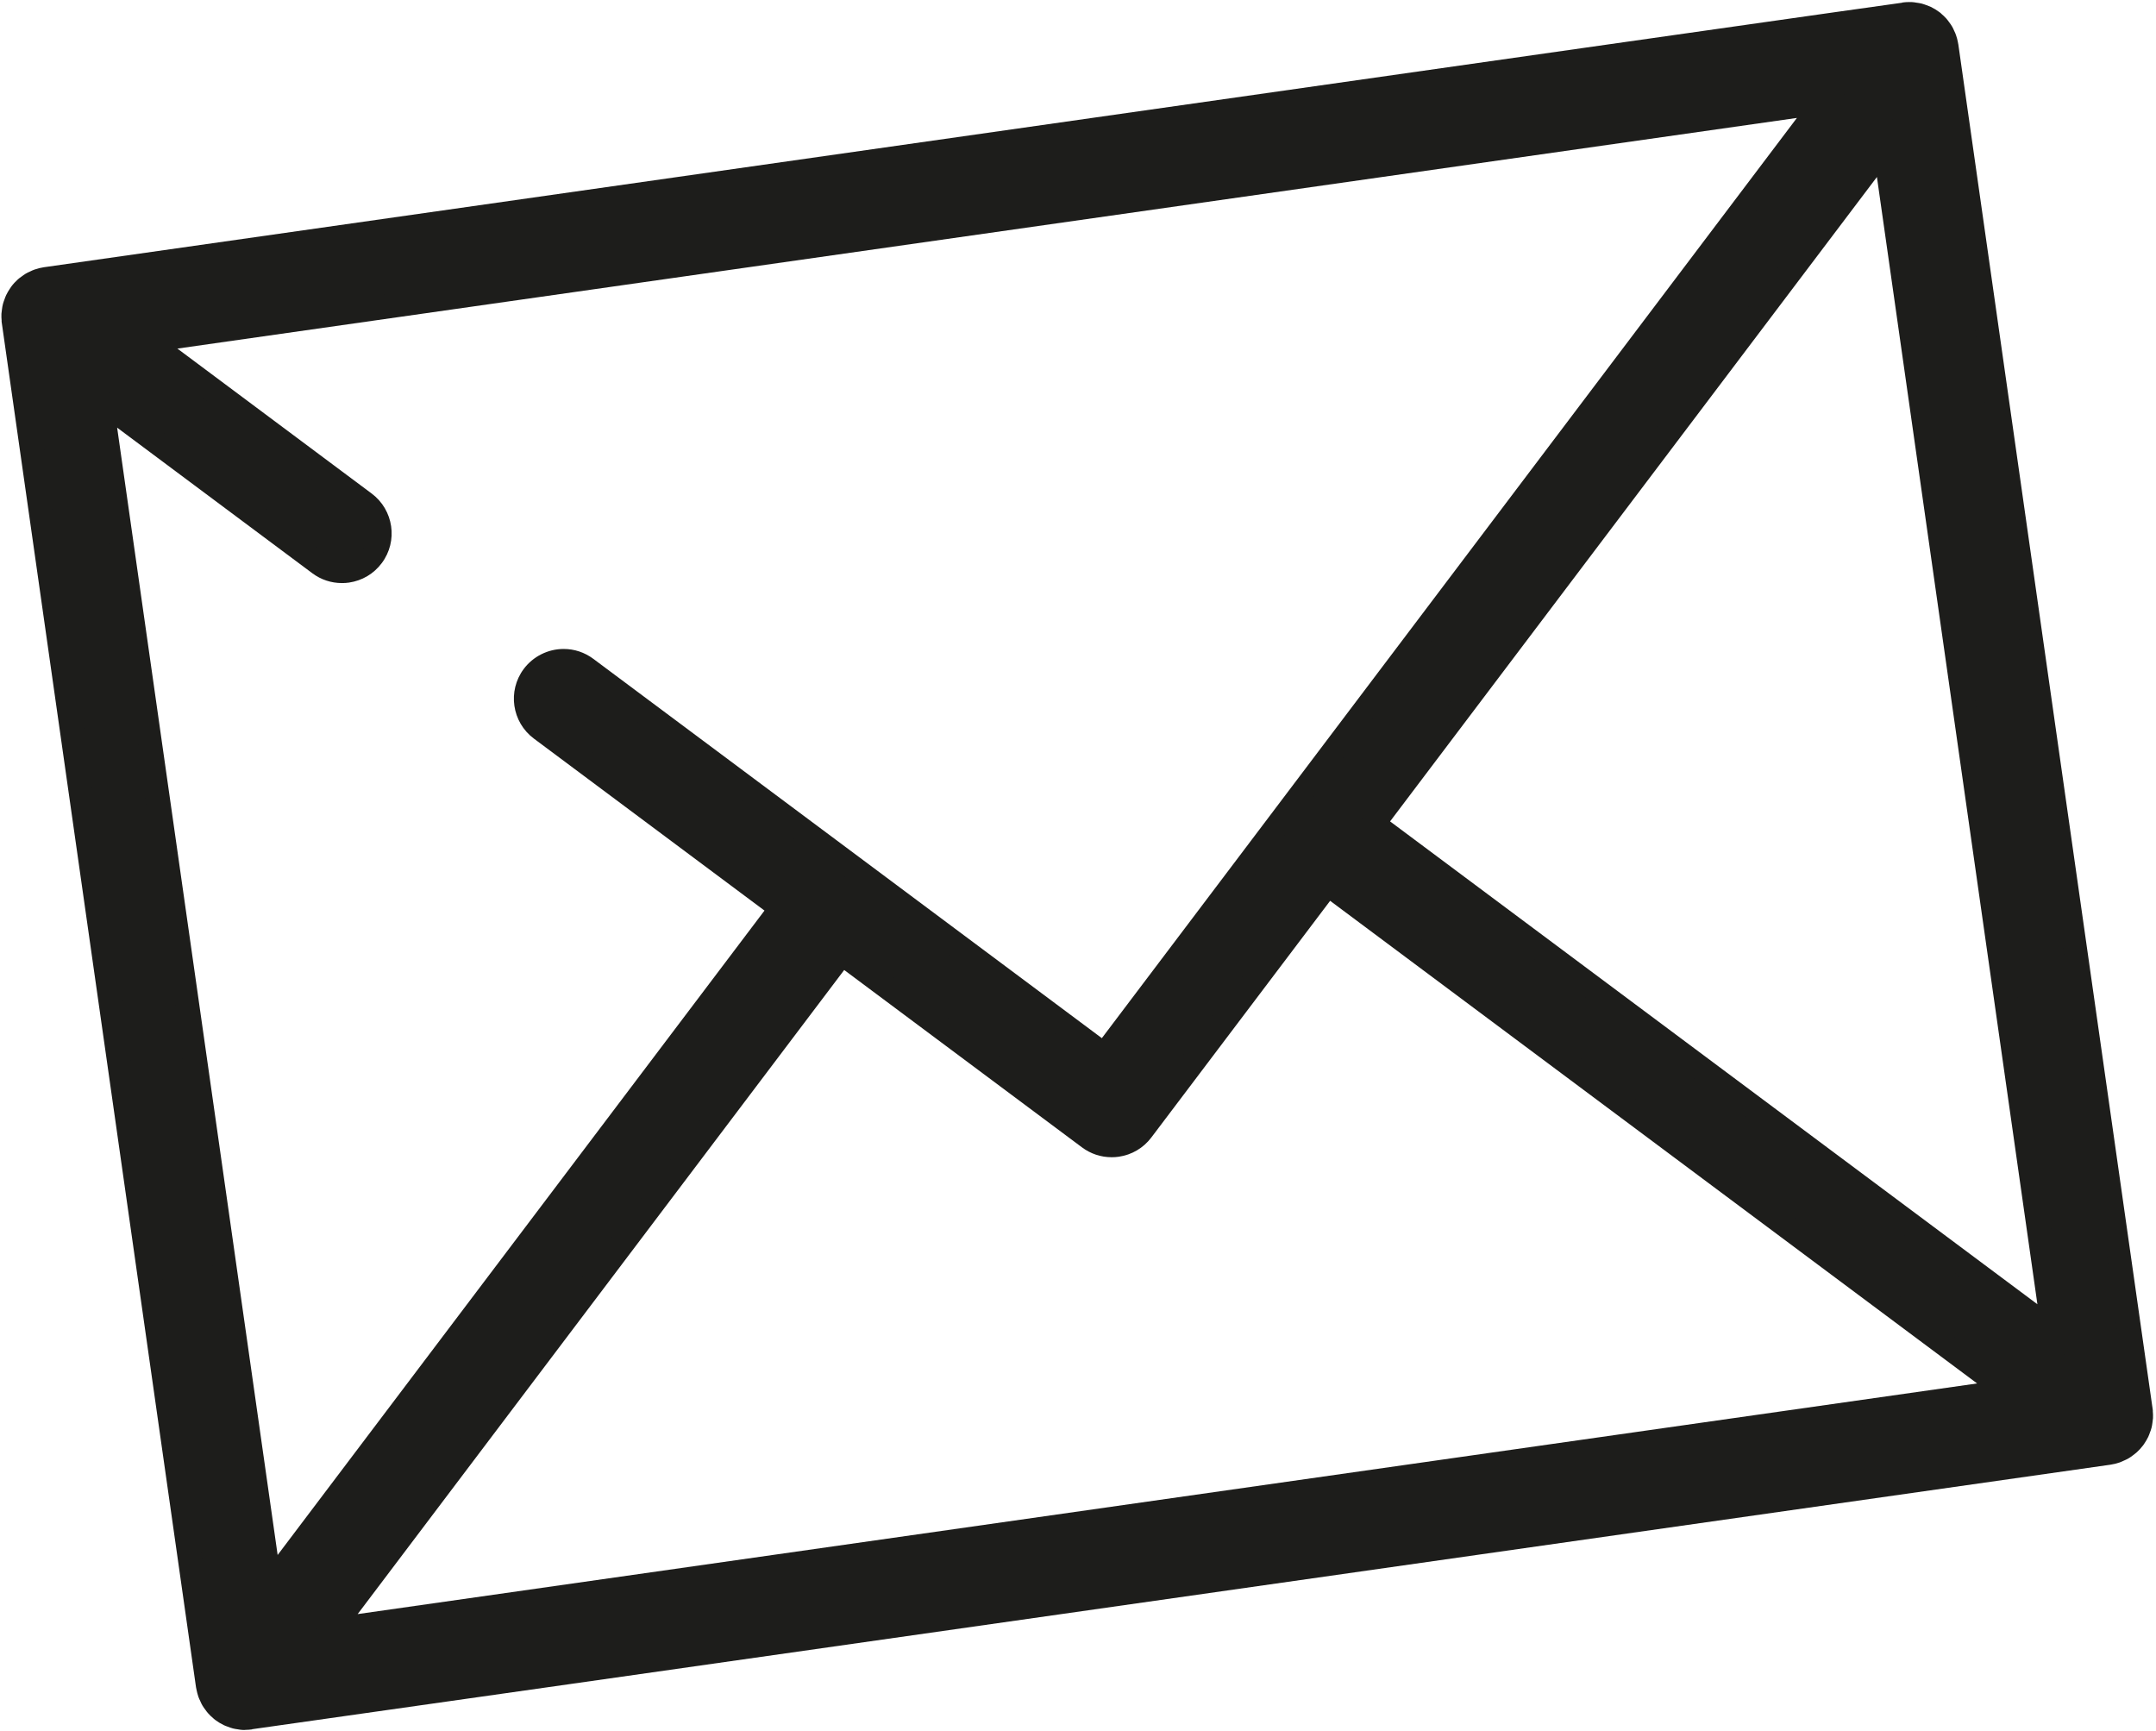 <?xml version="1.0" encoding="UTF-8"?>
<svg id="Ebene_1" xmlns="http://www.w3.org/2000/svg" viewBox="0 0 360 289">
  <defs>
    <style>
      .cls-1 {
        fill: #1d1d1b;
      }
    </style>
  </defs>
  <path class="cls-1" d="M40.96,288.84c-.16,0-.31,0-.47-.01-.25-.01-.51-.05-.77-.1-.3-.04-.57-.08-.83-.15-.31-.08-.58-.18-.86-.29-.25-.08-.46-.17-.66-.26-.5-.24-.98-.53-1.42-.86l-.23-.18-.11-.11c-.33-.27-.61-.54-.86-.83-.15-.16-.29-.35-.43-.55-.2-.26-.37-.49-.52-.75-.13-.22-.24-.45-.34-.69-.15-.3-.25-.53-.34-.78-.14-.41-.22-.77-.28-1.04-.05-.18-.08-.35-.11-.53L.27,53.71v-.21c-.03-.32-.05-.7-.03-1.12.02-.28.05-.52.09-.75.04-.33.09-.6.16-.87.06-.24.15-.49.25-.75.11-.31.19-.54.3-.76.19-.4.4-.73.57-.99.08-.14.17-.28.28-.42.31-.42.68-.82,1.09-1.19.18-.16.37-.31.57-.44.24-.19.48-.36.73-.51.25-.15.48-.26.72-.36.27-.14.51-.24.76-.33.5-.18,1.03-.31,1.56-.39C282.35,5.44,313.83.96,317.64.45v-.03c.38-.05.77-.08,1.15-.08.16,0,.32,0,.48.01.24.01.47.05.7.09.31.04.61.09.91.16.26.07.51.16.76.25.29.1.52.19.76.3.5.24.97.53,1.4.85l.23.17.15.15c.24.2.52.46.81.78.17.19.31.38.45.58.21.27.36.49.5.73.14.23.26.48.36.73.13.26.23.49.31.73.15.42.24.81.3,1.12.04.15.07.3.09.46l32.47,228v.2c.03.31.05.69.03,1.12-.02.27-.05.51-.09.74-.04.34-.09.6-.15.85-.07.29-.17.55-.27.81-.1.28-.18.51-.29.74-.19.4-.41.75-.58,1-.09.15-.18.29-.3.44-.29.39-.66.79-1.07,1.16-.16.14-.36.3-.56.44-.26.2-.49.37-.75.52-.23.14-.47.25-.72.36-.29.14-.52.24-.76.33-.51.18-1.05.31-1.59.39-274.98,39.16-306.46,43.64-310.27,44.16v.03c-.37.05-.76.08-1.15.08ZM59.71,269.49l270.42-38.51-108.03-80.58-29.86,39.52c-1.33,1.76-3.27,2.9-5.45,3.21-.39.06-.78.08-1.17.08-1.8,0-3.51-.57-4.96-1.65l-39.7-29.61-81.24,107.54ZM46.36,259.62l81.29-107.59-38.51-28.72c-3.67-2.74-4.43-7.95-1.69-11.62,1.56-2.09,4.05-3.34,6.66-3.34,1.8,0,3.51.57,4.96,1.65l84.91,63.33L300.04,19.69,29.62,58.2l32.44,24.2c3.67,2.74,4.43,7.95,1.69,11.61-1.33,1.79-3.28,2.94-5.48,3.26-.39.06-.78.08-1.17.08-1.8,0-3.52-.57-4.96-1.65l-32.58-24.3,26.8,188.22ZM340.2,217.77l-26.8-188.22-81.29,107.59,108.09,80.62Z"/>
  <path class="cls-1" d="M355.24,237.85c.05-.14.11-.28.15-.43.04-.14.05-.29.07-.44.02-.13.05-.26.06-.39.01-.23,0-.45-.03-.68,0-.05,0-.11,0-.16L323.05,8.03c0-.05-.03-.1-.04-.16-.04-.22-.09-.44-.16-.66-.04-.12-.11-.24-.16-.36-.06-.14-.12-.27-.19-.4-.08-.13-.17-.25-.26-.37-.08-.1-.14-.21-.23-.31-.15-.17-.32-.31-.49-.46-.04-.04-.08-.08-.12-.12-.23-.17-.47-.32-.73-.44-.12-.06-.25-.09-.38-.14-.14-.05-.27-.11-.41-.15-.16-.04-.33-.06-.5-.08-.11-.02-.22-.04-.33-.05-.28-.02-.57,0-.85.03,0,0-310.27,44.19-310.27,44.19-.29.04-.56.11-.83.2-.13.05-.25.11-.37.17-.13.06-.27.11-.39.19-.14.08-.27.19-.4.29-.09.07-.19.13-.28.21-.21.19-.4.4-.57.62-.04.05-.06.1-.09.15-.13.18-.25.37-.34.58-.06.12-.09.24-.14.36-.05.14-.11.28-.15.43-.04.15-.05.3-.07.44-.02.13-.05.25-.06.39-.01.23,0,.45.03.68,0,.05,0,.11,0,.16l32.43,227.72c.01.07.04.14.05.22.04.2.08.4.15.6.05.14.12.26.18.39.06.13.11.25.18.37.08.14.19.27.28.39.07.09.13.19.21.28.16.18.35.35.54.5.03.02.05.05.08.07.23.17.47.32.73.44.1.05.21.08.31.12.16.06.31.13.48.17.14.04.29.05.43.07.13.02.26.05.4.06.28.02.56,0,.84-.03.01,0,310.28-44.19,310.28-44.19.28-.04.56-.11.82-.2.13-.04.24-.11.36-.16.14-.06.27-.11.4-.19.14-.08.26-.19.39-.28.09-.07.2-.13.29-.21.21-.19.4-.4.57-.63.04-.05.05-.09.08-.14.13-.19.25-.38.35-.59.06-.12.09-.24.13-.36ZM14.24,62.45l40.29,30.05c.95.71,2.09.96,3.18.81s2.13-.73,2.84-1.69c1.42-1.9,1.03-4.6-.88-6.02l-40.22-30L309.08,14.36l-124.32,164.55-88.1-65.71c-1.9-1.42-4.6-1.03-6.02.88-1.42,1.9-1.03,4.6.88,6.02l41.74,31.13-89.51,118.48L14.24,62.45ZM140.16,156.37l42.89,31.99c.95.71,2.09.96,3.18.81s2.11-.72,2.82-1.66l32.25-42.69,118.99,88.76-289.62,41.25,89.49-118.45ZM226.49,137.95l89.51-118.48,29.52,207.25-119.02-88.78Z"/>
</svg>